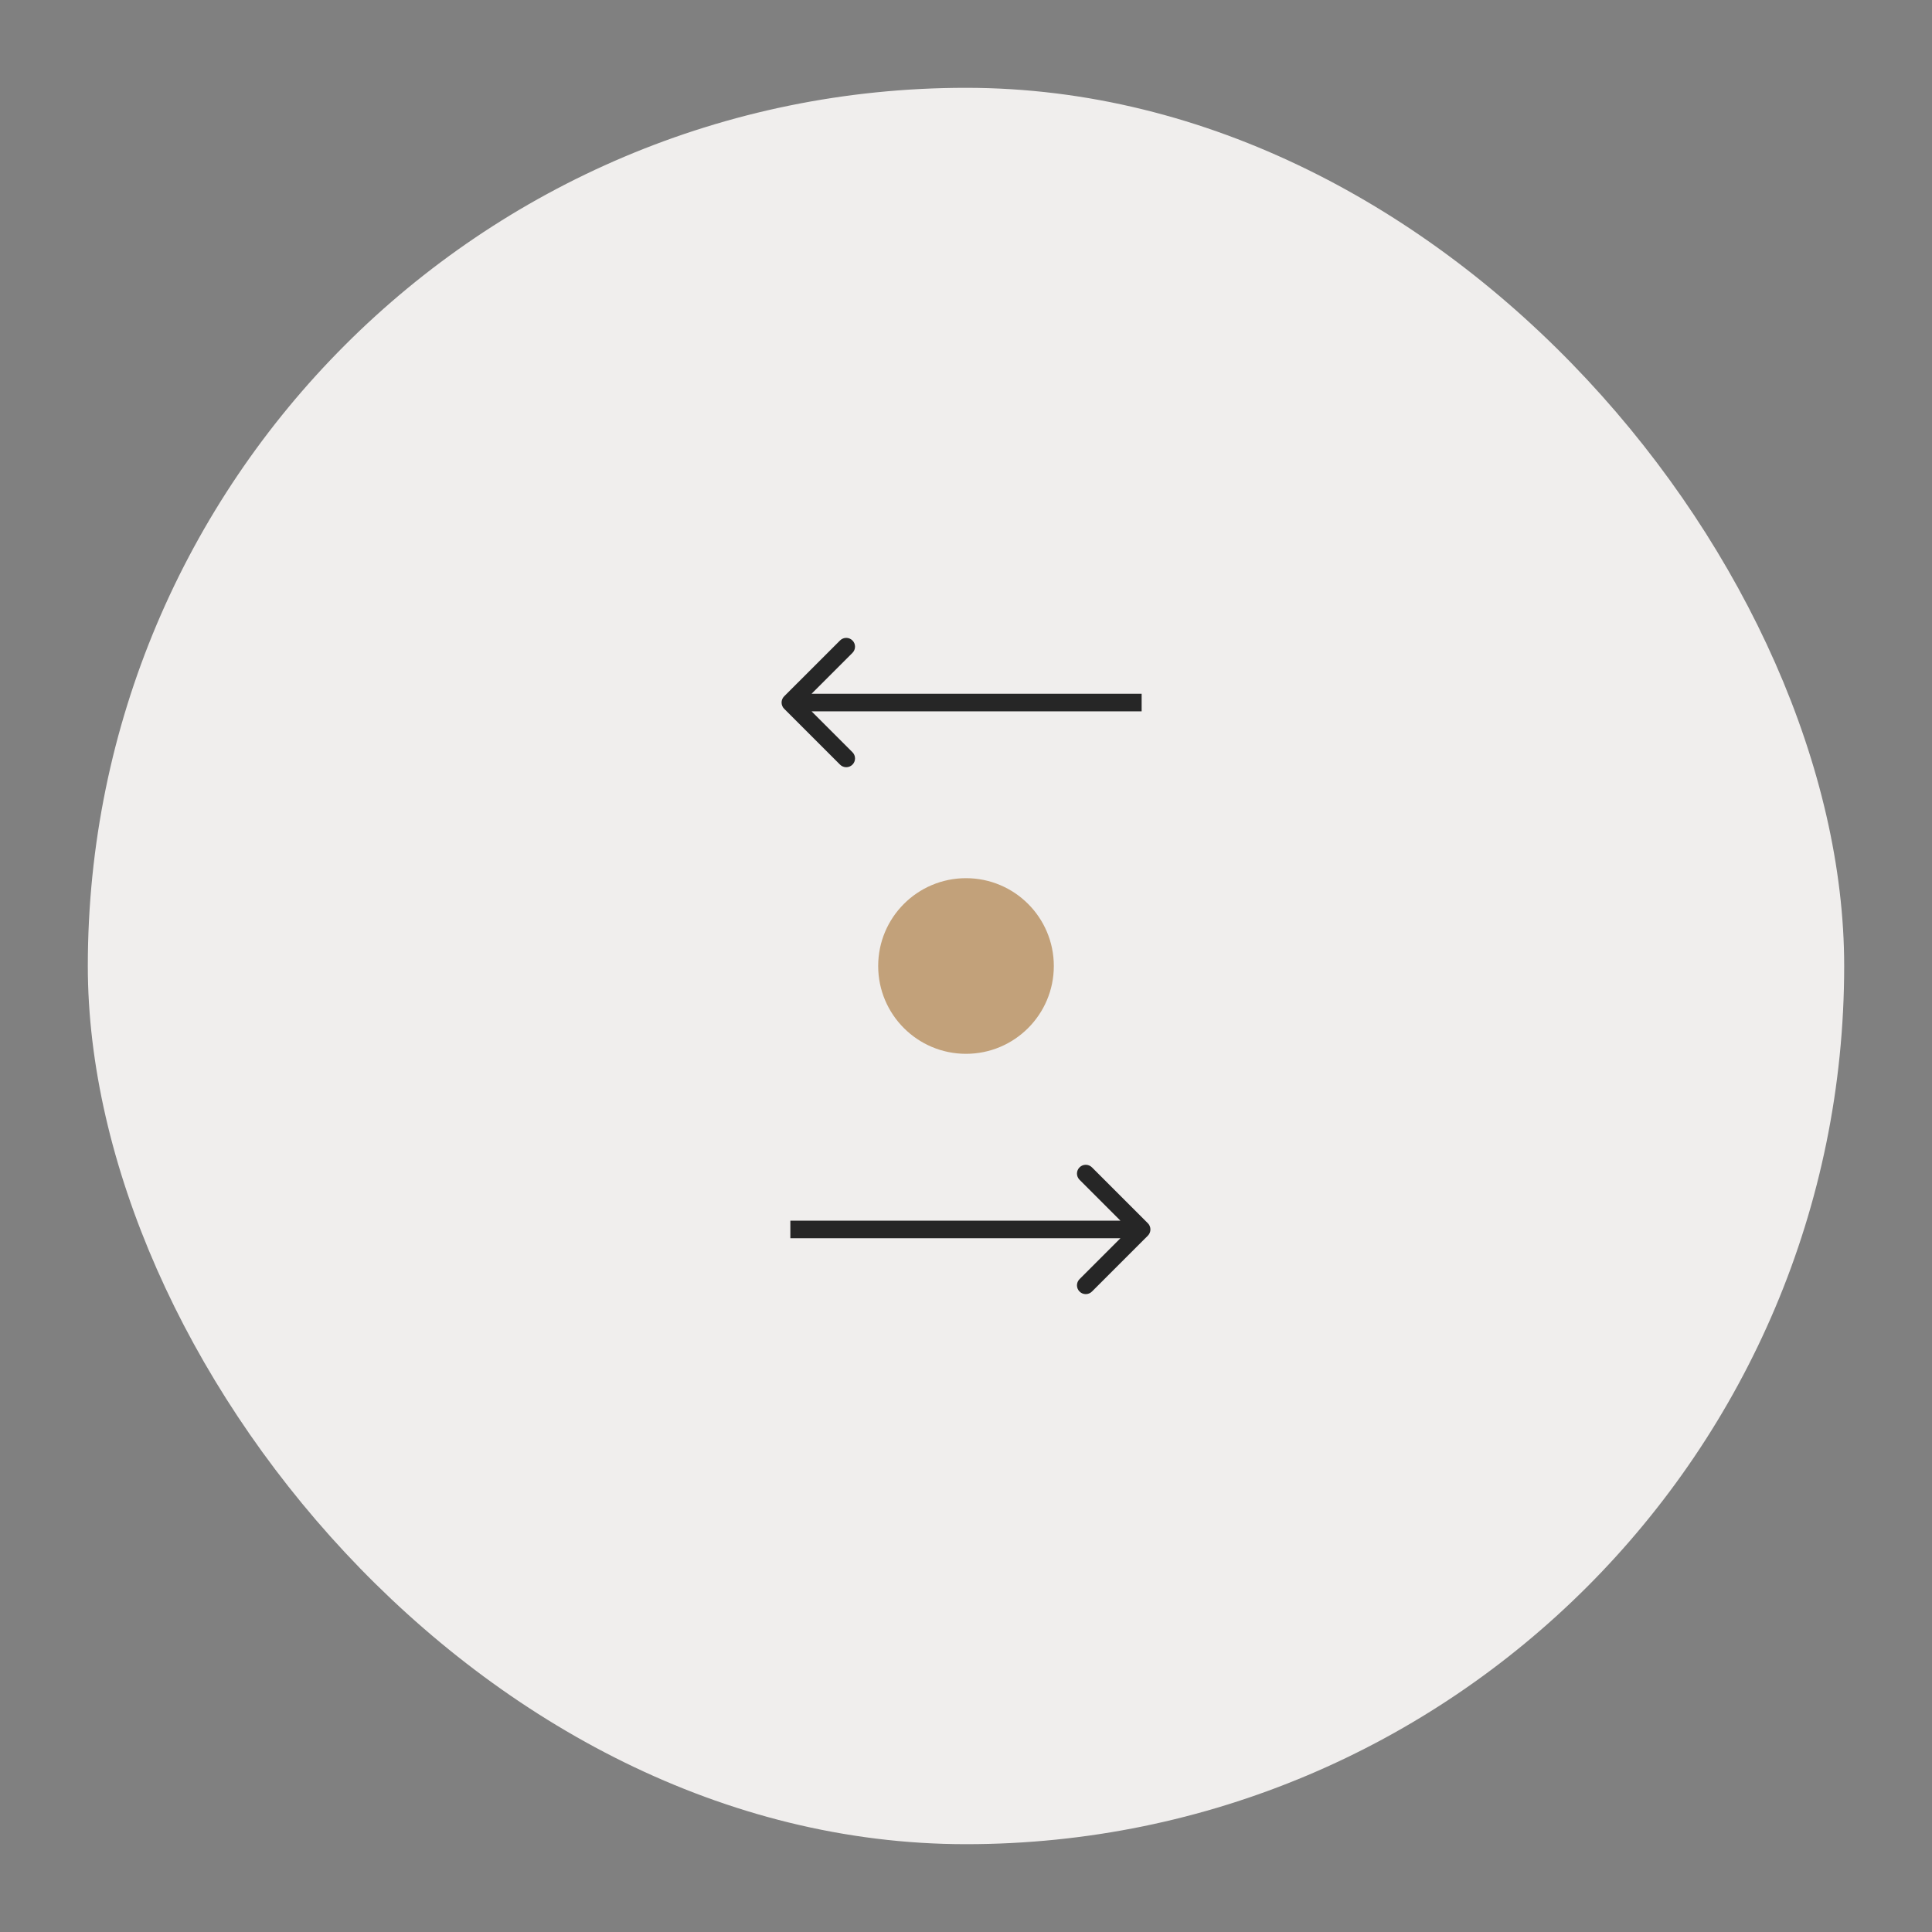 <?xml version="1.0" encoding="UTF-8"?> <svg xmlns="http://www.w3.org/2000/svg" width="110" height="110" viewBox="0 0 110 110" fill="none"><rect x="0" y="0" width="110" height="110" fill="#808080" stroke="none"/><rect x="5" y="5" width="100" height="100" rx="50" fill="#F0EEED"></rect><circle cx="55" cy="55" r="5" fill="#C2A17A"></circle><path d="M65.354 70.354C65.549 70.158 65.549 69.842 65.354 69.646L62.172 66.465C61.976 66.269 61.66 66.269 61.465 66.465C61.269 66.66 61.269 66.976 61.465 67.172L64.293 70L61.465 72.828C61.269 73.024 61.269 73.34 61.465 73.535C61.66 73.731 61.976 73.731 62.172 73.535L65.354 70.354ZM65 69.5L45 69.5L45 70.5L65 70.5L65 69.5Z" fill="#262626"></path><path d="M44.646 39.646C44.451 39.842 44.451 40.158 44.646 40.354L47.828 43.535C48.024 43.731 48.34 43.731 48.535 43.535C48.731 43.34 48.731 43.024 48.535 42.828L45.707 40L48.535 37.172C48.731 36.976 48.731 36.66 48.535 36.465C48.34 36.269 48.024 36.269 47.828 36.465L44.646 39.646ZM45 40.5L65 40.5L65 39.5L45 39.5L45 40.5Z" fill="#262626"></path></svg> 